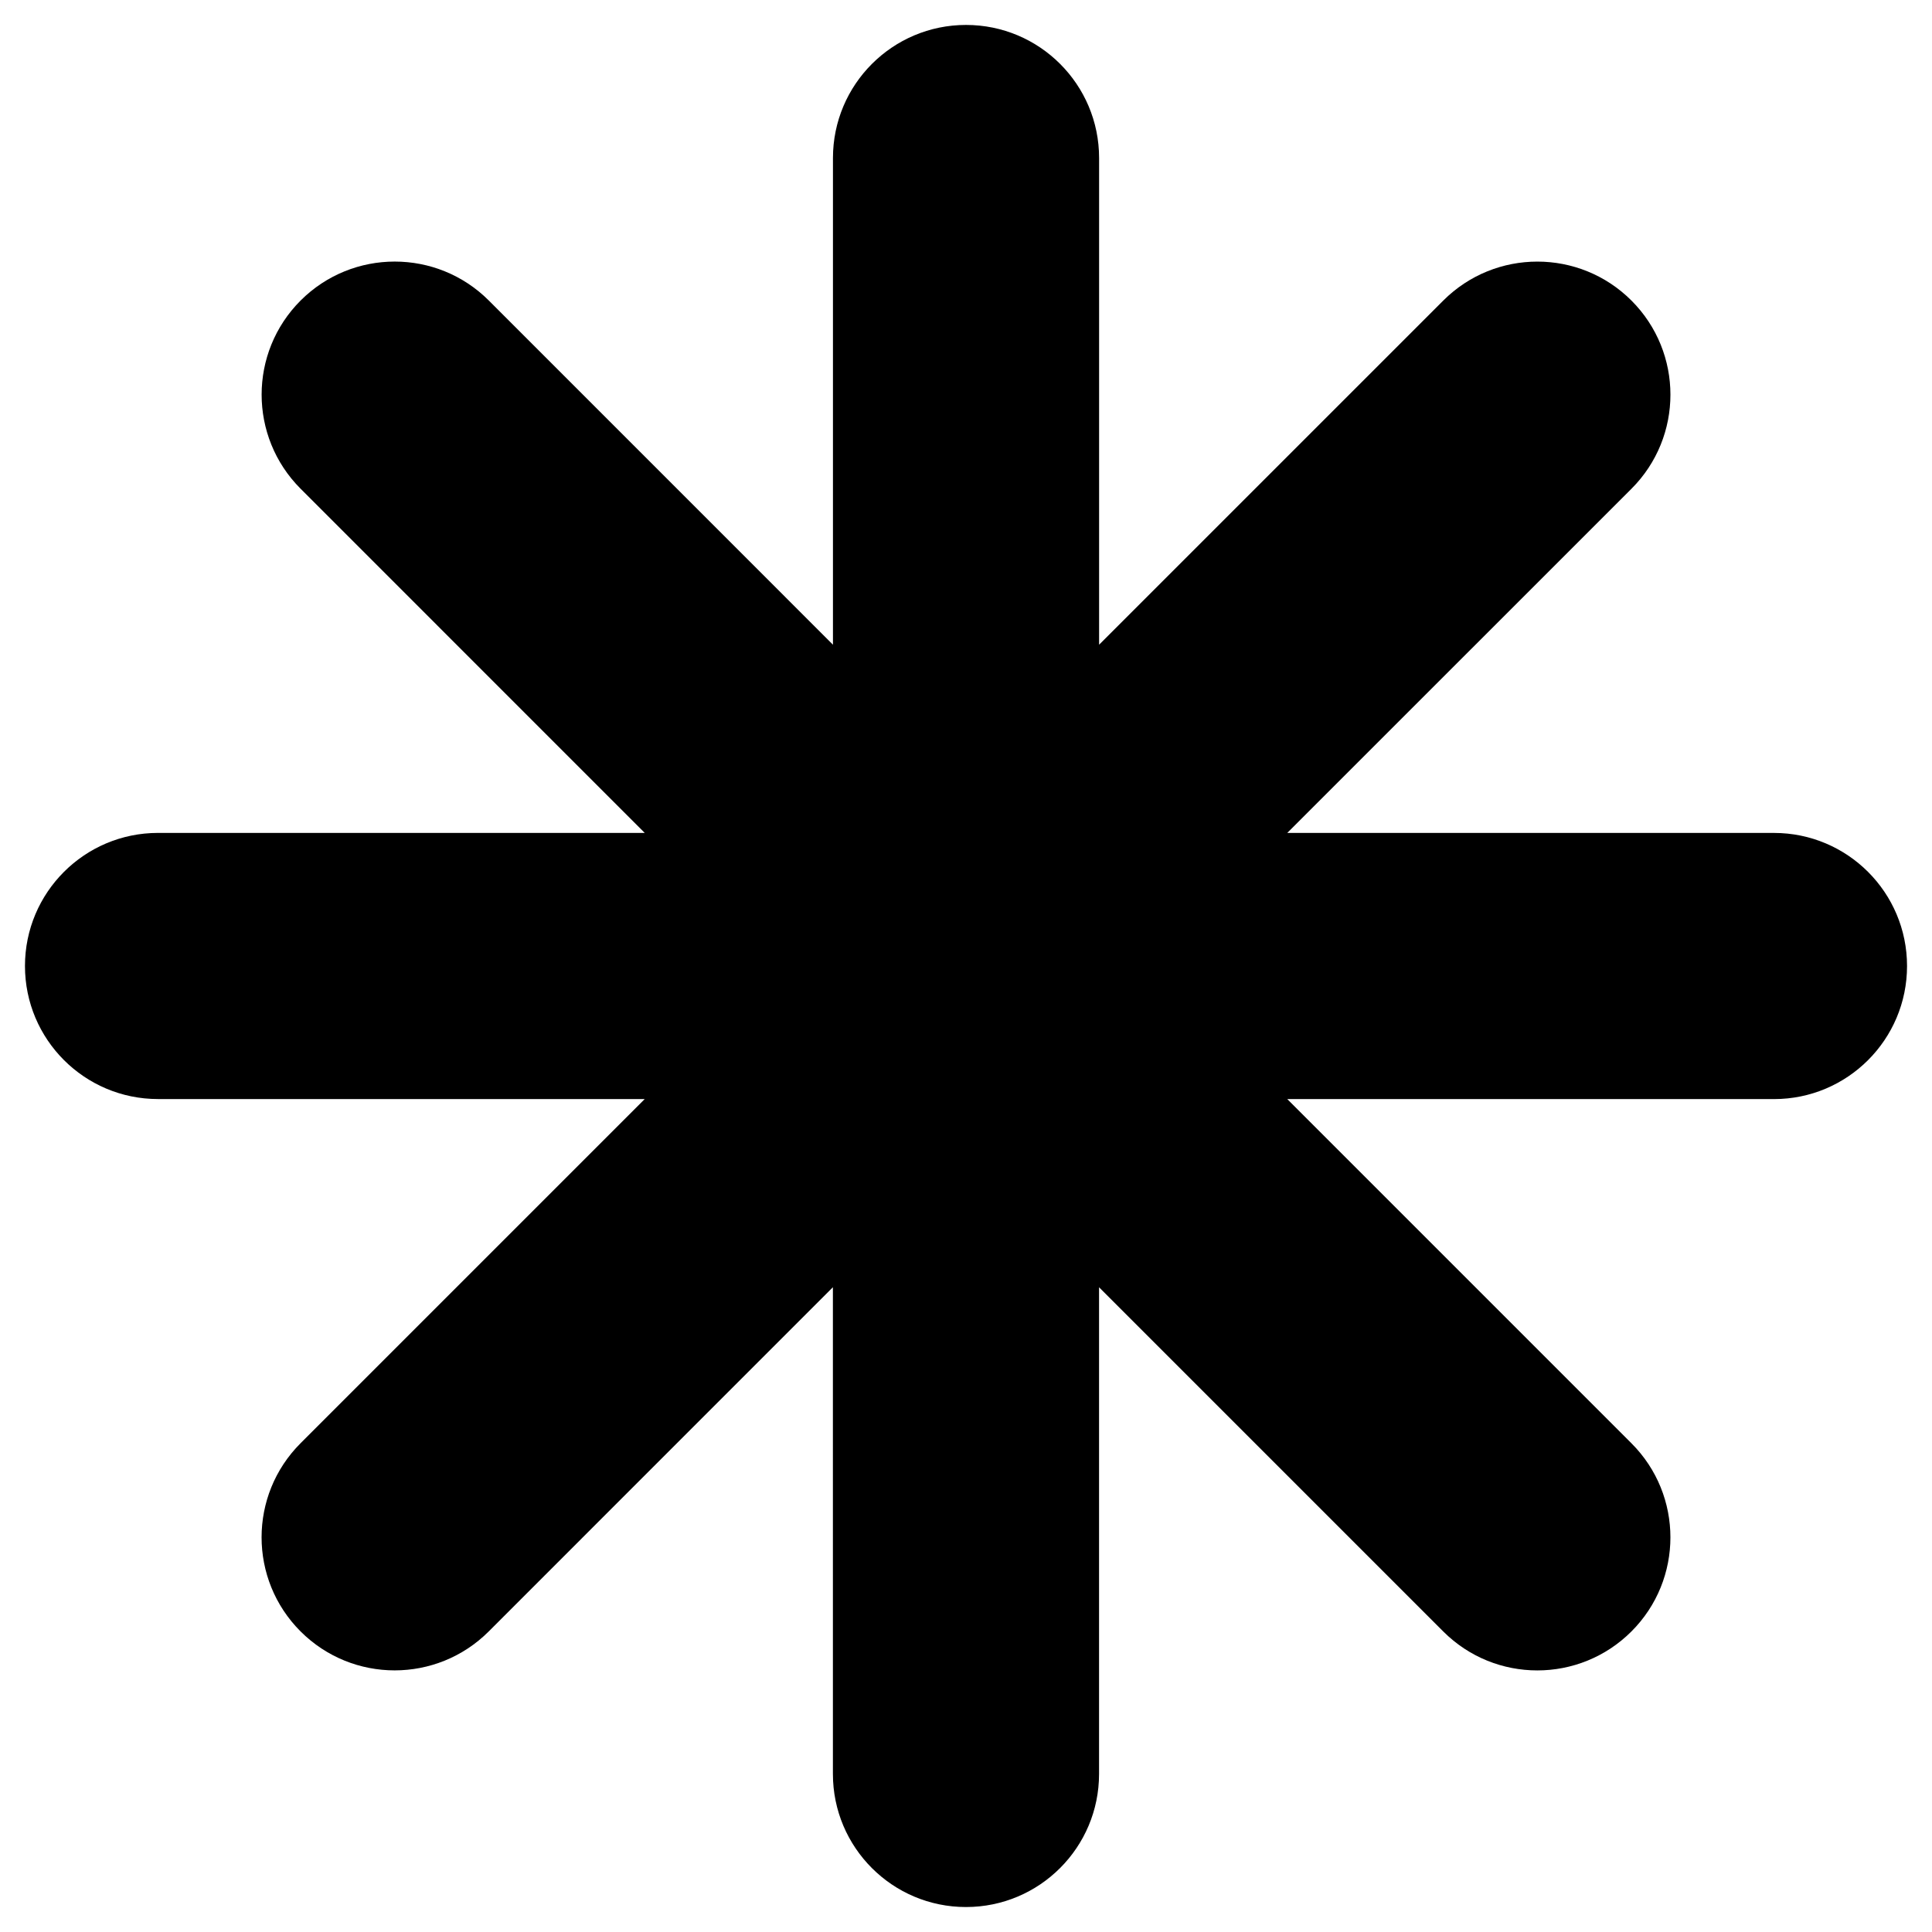 <?xml version="1.0" encoding="UTF-8"?>
<!-- Uploaded to: ICON Repo, www.svgrepo.com, Generator: ICON Repo Mixer Tools -->
<svg fill="#000000" width="800px" height="800px" version="1.1" viewBox="144 144 512 512" xmlns="http://www.w3.org/2000/svg">
 <path d="m614.12 364.73h-128.98l91.211-91.199c13.773-13.773 13.773-36.102 0-49.879-13.773-13.766-36.094-13.766-49.867 0l-91.211 91.203v-128.98c0-19.477-15.789-35.266-35.266-35.266s-35.266 15.789-35.266 35.266v128.98l-91.199-91.211c-13.773-13.766-36.102-13.766-49.879 0-13.773 13.773-13.773 36.102 0 49.879l91.199 91.207h-128.98c-19.477 0-35.266 15.789-35.266 35.266 0 19.477 15.789 35.266 35.266 35.266h128.98l-91.211 91.211c-13.773 13.766-13.773 36.102 0 49.867 6.891 6.891 15.922 10.328 24.938 10.328 9.02 0 18.055-3.445 24.938-10.328l91.199-91.211 0.004 128.99c0 19.477 15.789 35.266 35.266 35.266 19.477 0 35.266-15.789 35.266-35.266v-128.98l91.211 91.211c6.891 6.891 15.91 10.328 24.938 10.328s18.047-3.445 24.938-10.328c13.773-13.766 13.773-36.102 0-49.867l-91.207-91.211h128.98c19.477 0 35.266-15.789 35.266-35.266 0-19.48-15.789-35.27-35.266-35.27z"/>
</svg>